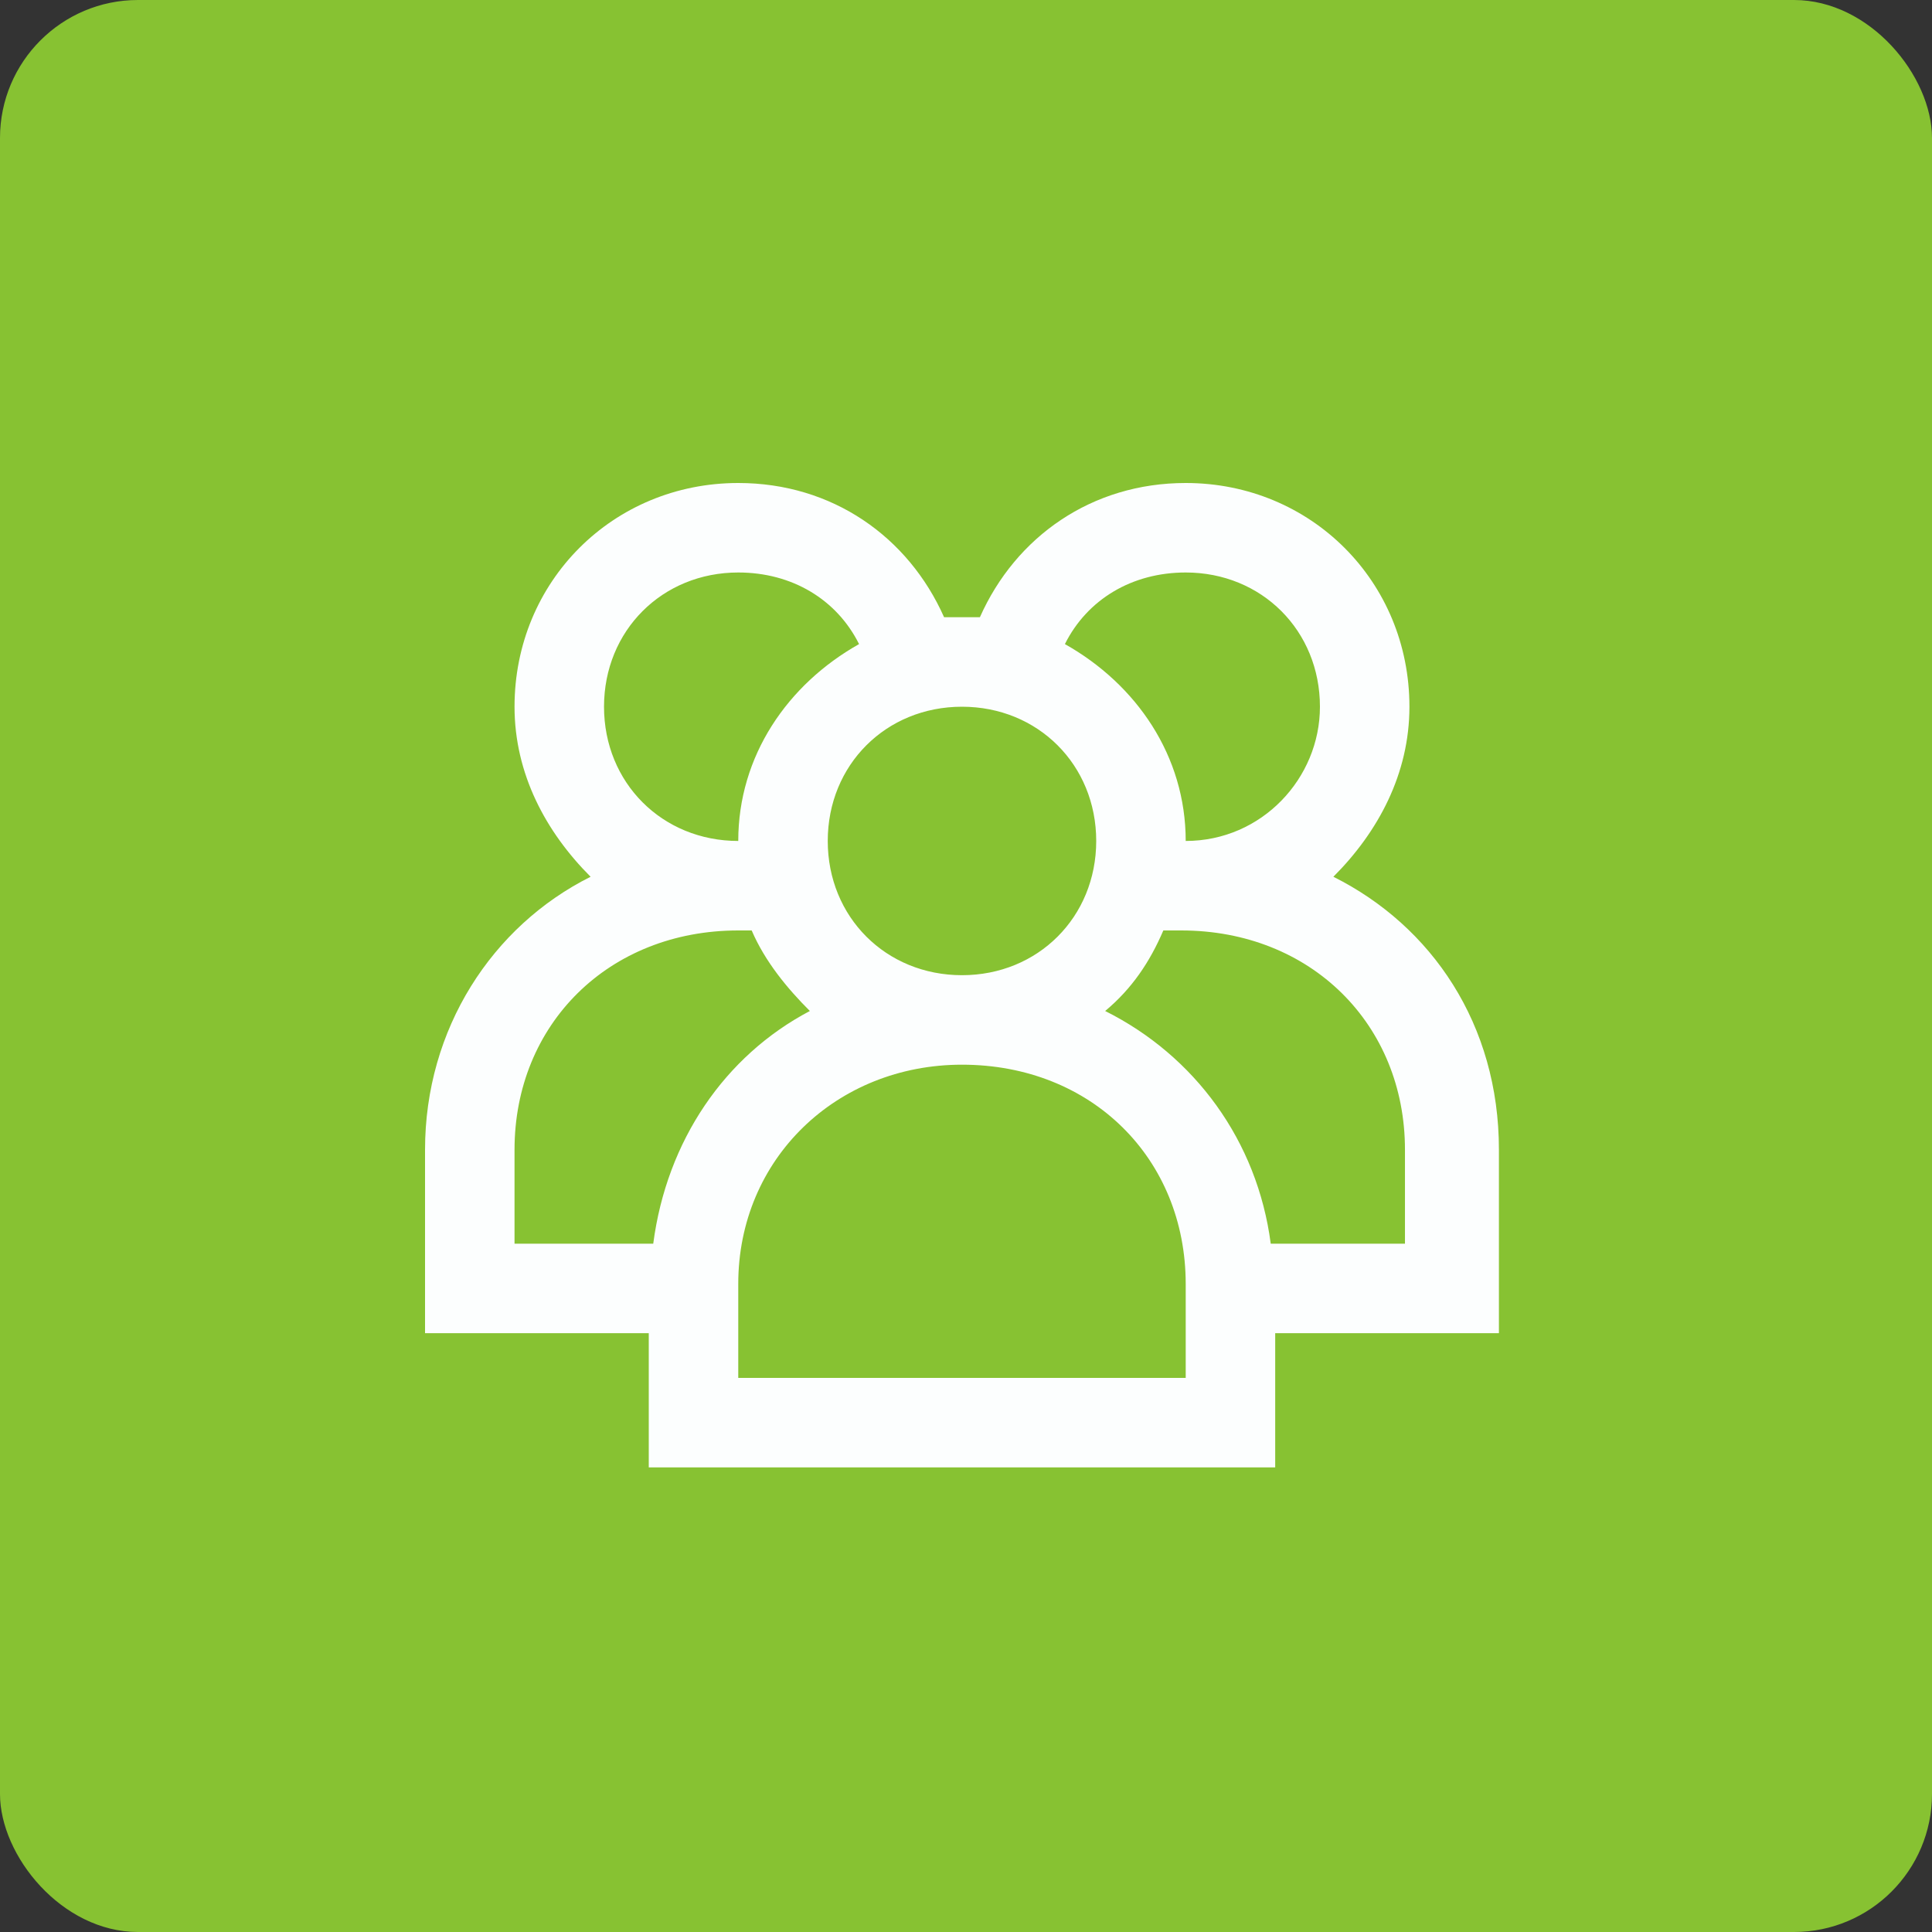 <?xml version="1.0" encoding="UTF-8"?> <svg xmlns="http://www.w3.org/2000/svg" width="100" height="100" viewBox="0 0 100 100" fill="none"><rect x="0" y="0" width="100" height="100" fill="#333333" stroke="none"/> <rect width="100" height="100" rx="7.143" fill="#87C232"></rect> <path d="M77.584 59.509C77.584 53.024 74.11 47.929 69.015 45.381C71.331 43.065 72.952 40.054 72.952 36.58C72.952 30.095 67.857 25 61.372 25C56.509 25 52.571 27.779 50.719 31.948C50.487 31.948 50.024 31.948 49.792 31.948C49.561 31.948 49.097 31.948 48.866 31.948C47.013 27.779 43.076 25 38.212 25C31.727 25 26.632 30.095 26.632 36.58C26.632 40.054 28.253 43.065 30.569 45.381C25.474 47.929 22 53.255 22 59.509V69.004H33.58V75.952H66.004V69.004H77.584V59.509ZM61.372 29.632C65.309 29.632 68.32 32.643 68.32 36.58C68.32 40.286 65.309 43.528 61.372 43.528C61.372 39.128 58.825 35.422 55.119 33.338C56.277 31.022 58.593 29.632 61.372 29.632ZM56.74 43.528C56.74 47.465 53.729 50.476 49.792 50.476C45.855 50.476 42.844 47.465 42.844 43.528C42.844 39.591 45.855 36.58 49.792 36.58C53.729 36.58 56.74 39.591 56.74 43.528ZM38.212 29.632C40.991 29.632 43.307 31.022 44.465 33.338C40.76 35.422 38.212 39.128 38.212 43.528C34.275 43.528 31.264 40.517 31.264 36.58C31.264 32.643 34.275 29.632 38.212 29.632ZM33.812 64.372H26.632V59.509C26.632 53.024 31.496 48.16 38.212 48.16C38.444 48.16 38.675 48.16 38.907 48.16C39.602 49.781 40.76 51.171 41.918 52.329C37.517 54.645 34.507 59.045 33.812 64.372ZM61.372 71.32H38.212V66.457C38.212 59.972 43.307 55.108 49.792 55.108C56.509 55.108 61.372 59.972 61.372 66.457V71.32ZM72.952 64.372H65.773C65.078 59.045 61.836 54.645 57.203 52.329C58.593 51.171 59.52 49.781 60.214 48.16C60.446 48.16 60.678 48.16 61.141 48.16C67.857 48.16 72.721 53.024 72.721 59.509V64.372H72.952Z" fill="#FCFEFE"></path> </svg> 